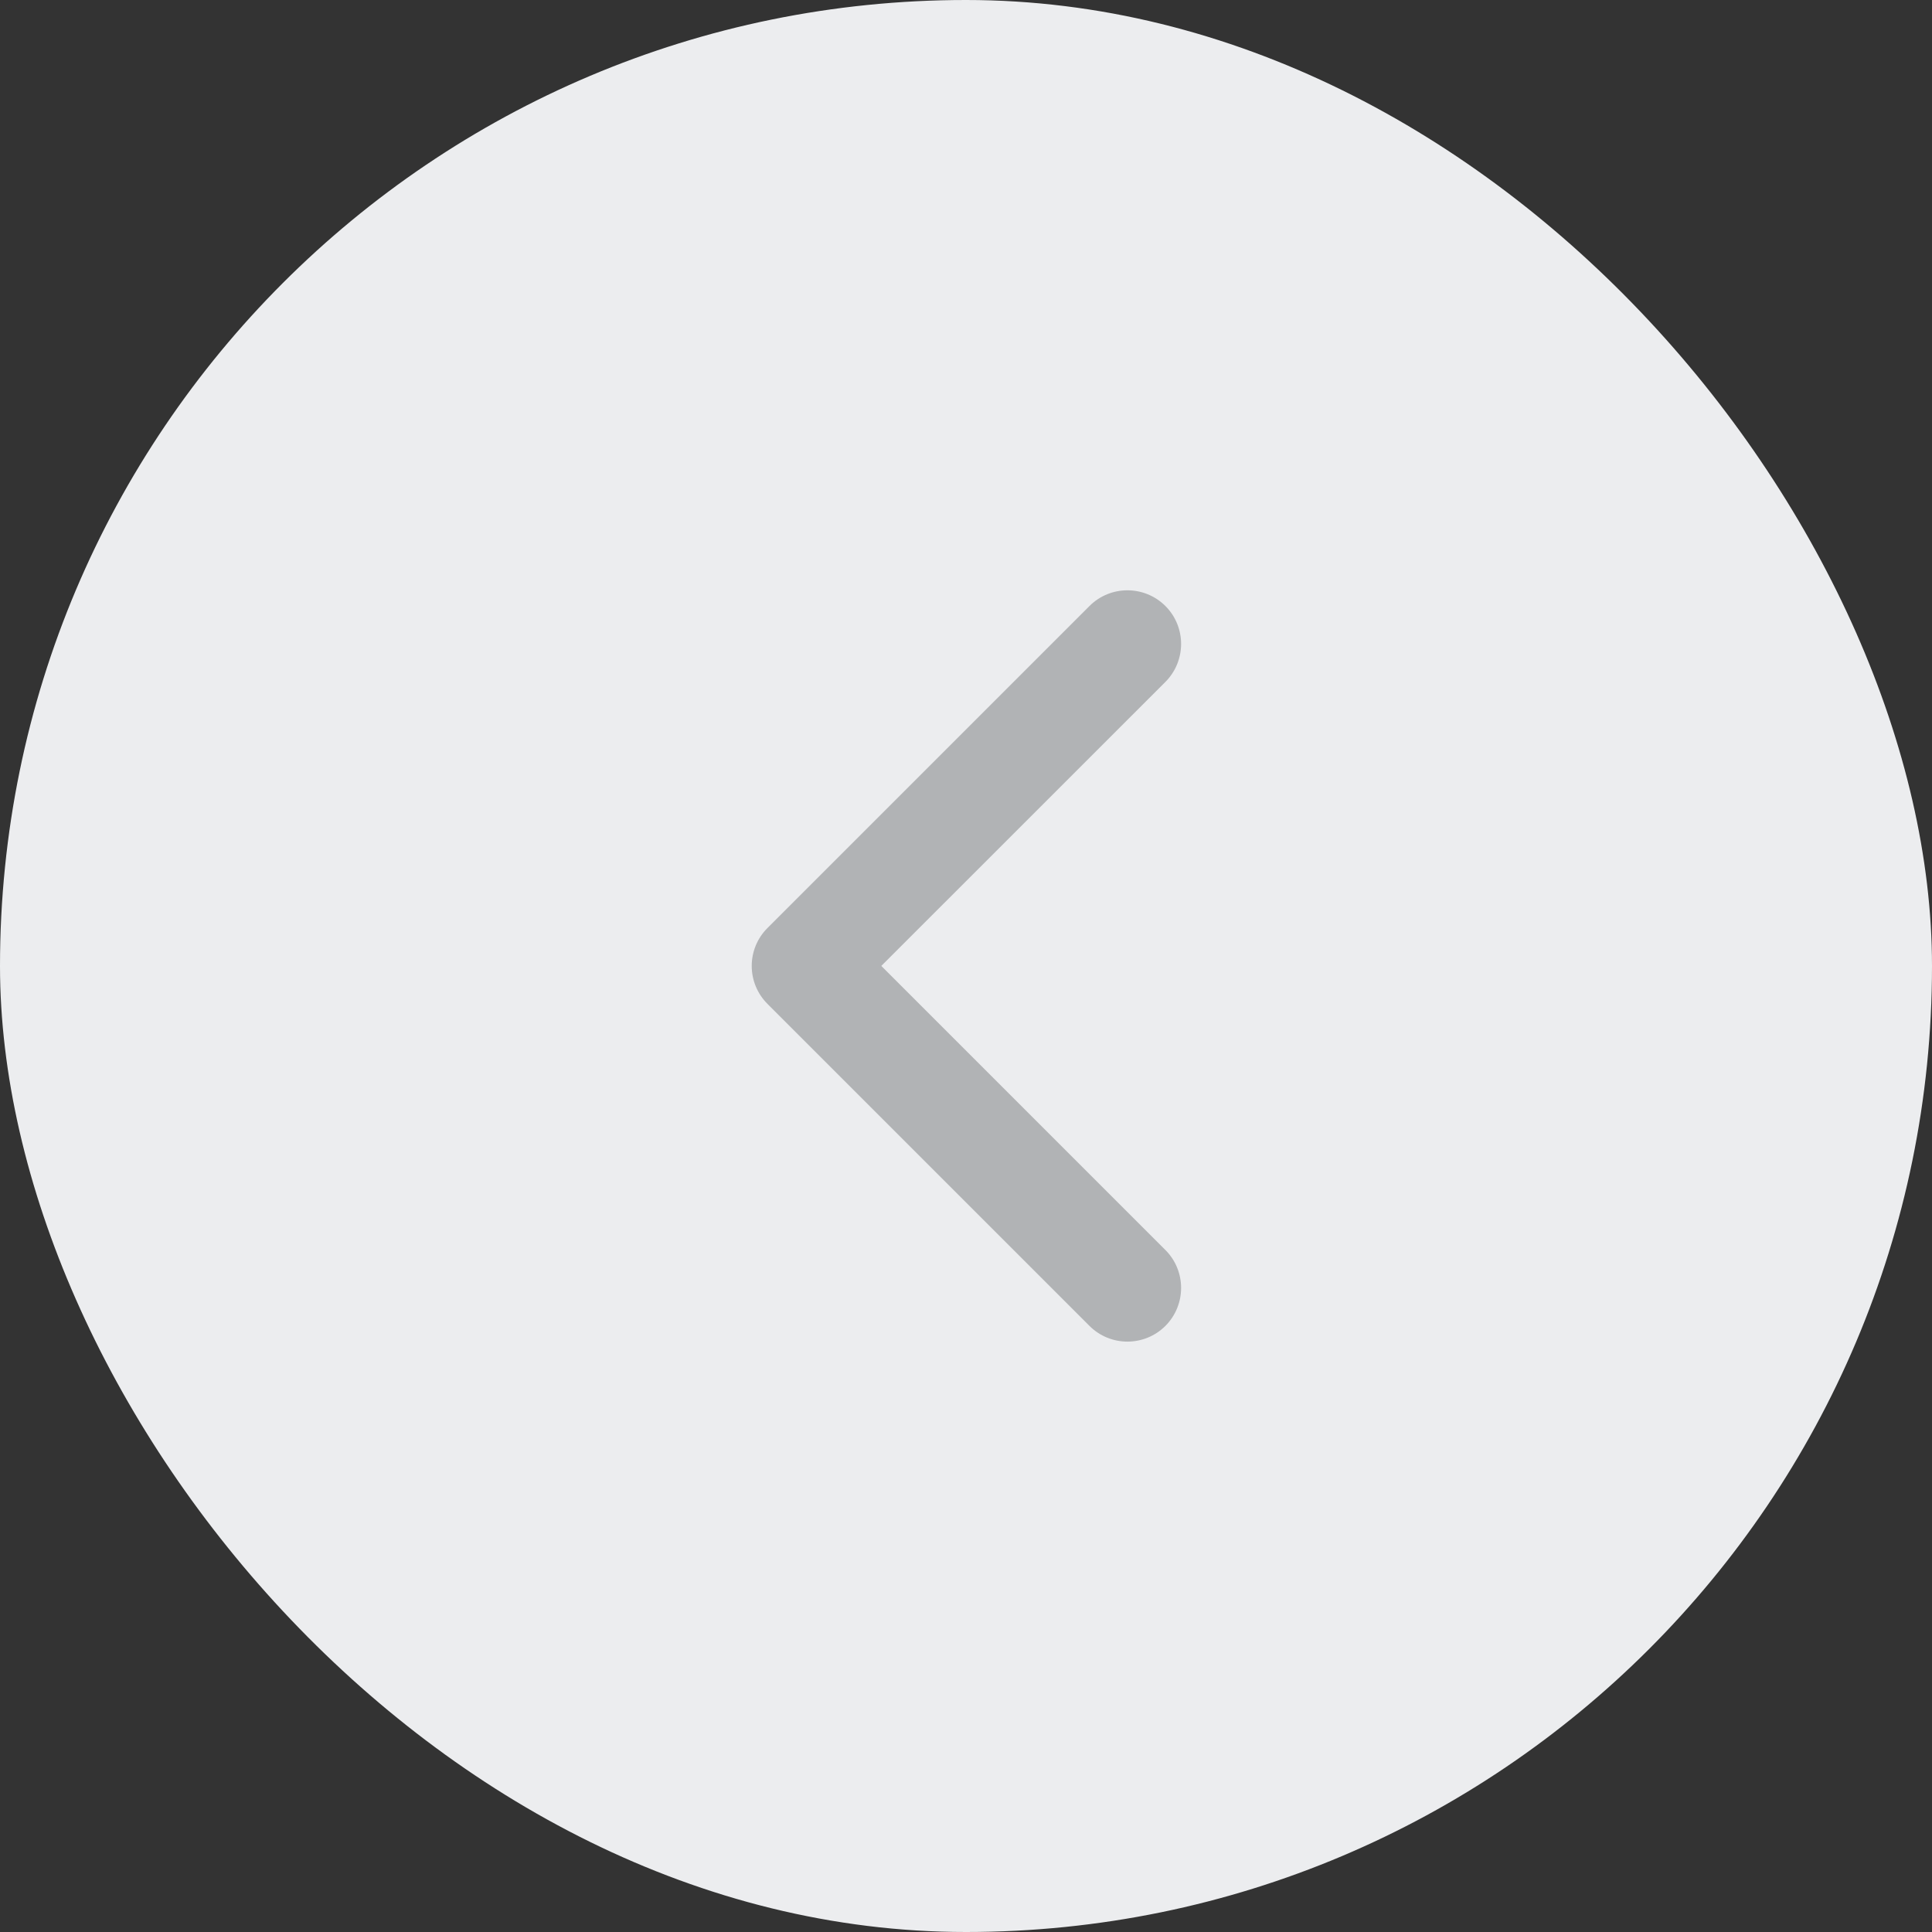 <svg width="24" height="24" viewBox="0 0 24 24" fill="none" xmlns="http://www.w3.org/2000/svg">
<rect x="0" y="0" width="24" height="24" fill="#333333" stroke="none"/>
<rect width="24" height="24" rx="12" fill="#ECEDEF"/>
<path fill-rule="evenodd" clip-rule="evenodd" d="M14.477 16.471C14.216 16.731 13.794 16.731 13.534 16.471L9.534 12.471C9.273 12.21 9.273 11.788 9.534 11.528L13.534 7.528C13.794 7.268 14.216 7.268 14.477 7.528C14.737 7.788 14.737 8.21 14.477 8.471L10.948 11.999L14.477 15.528C14.737 15.788 14.737 16.21 14.477 16.471Z" fill="#B1B3B5"/>
</svg>
